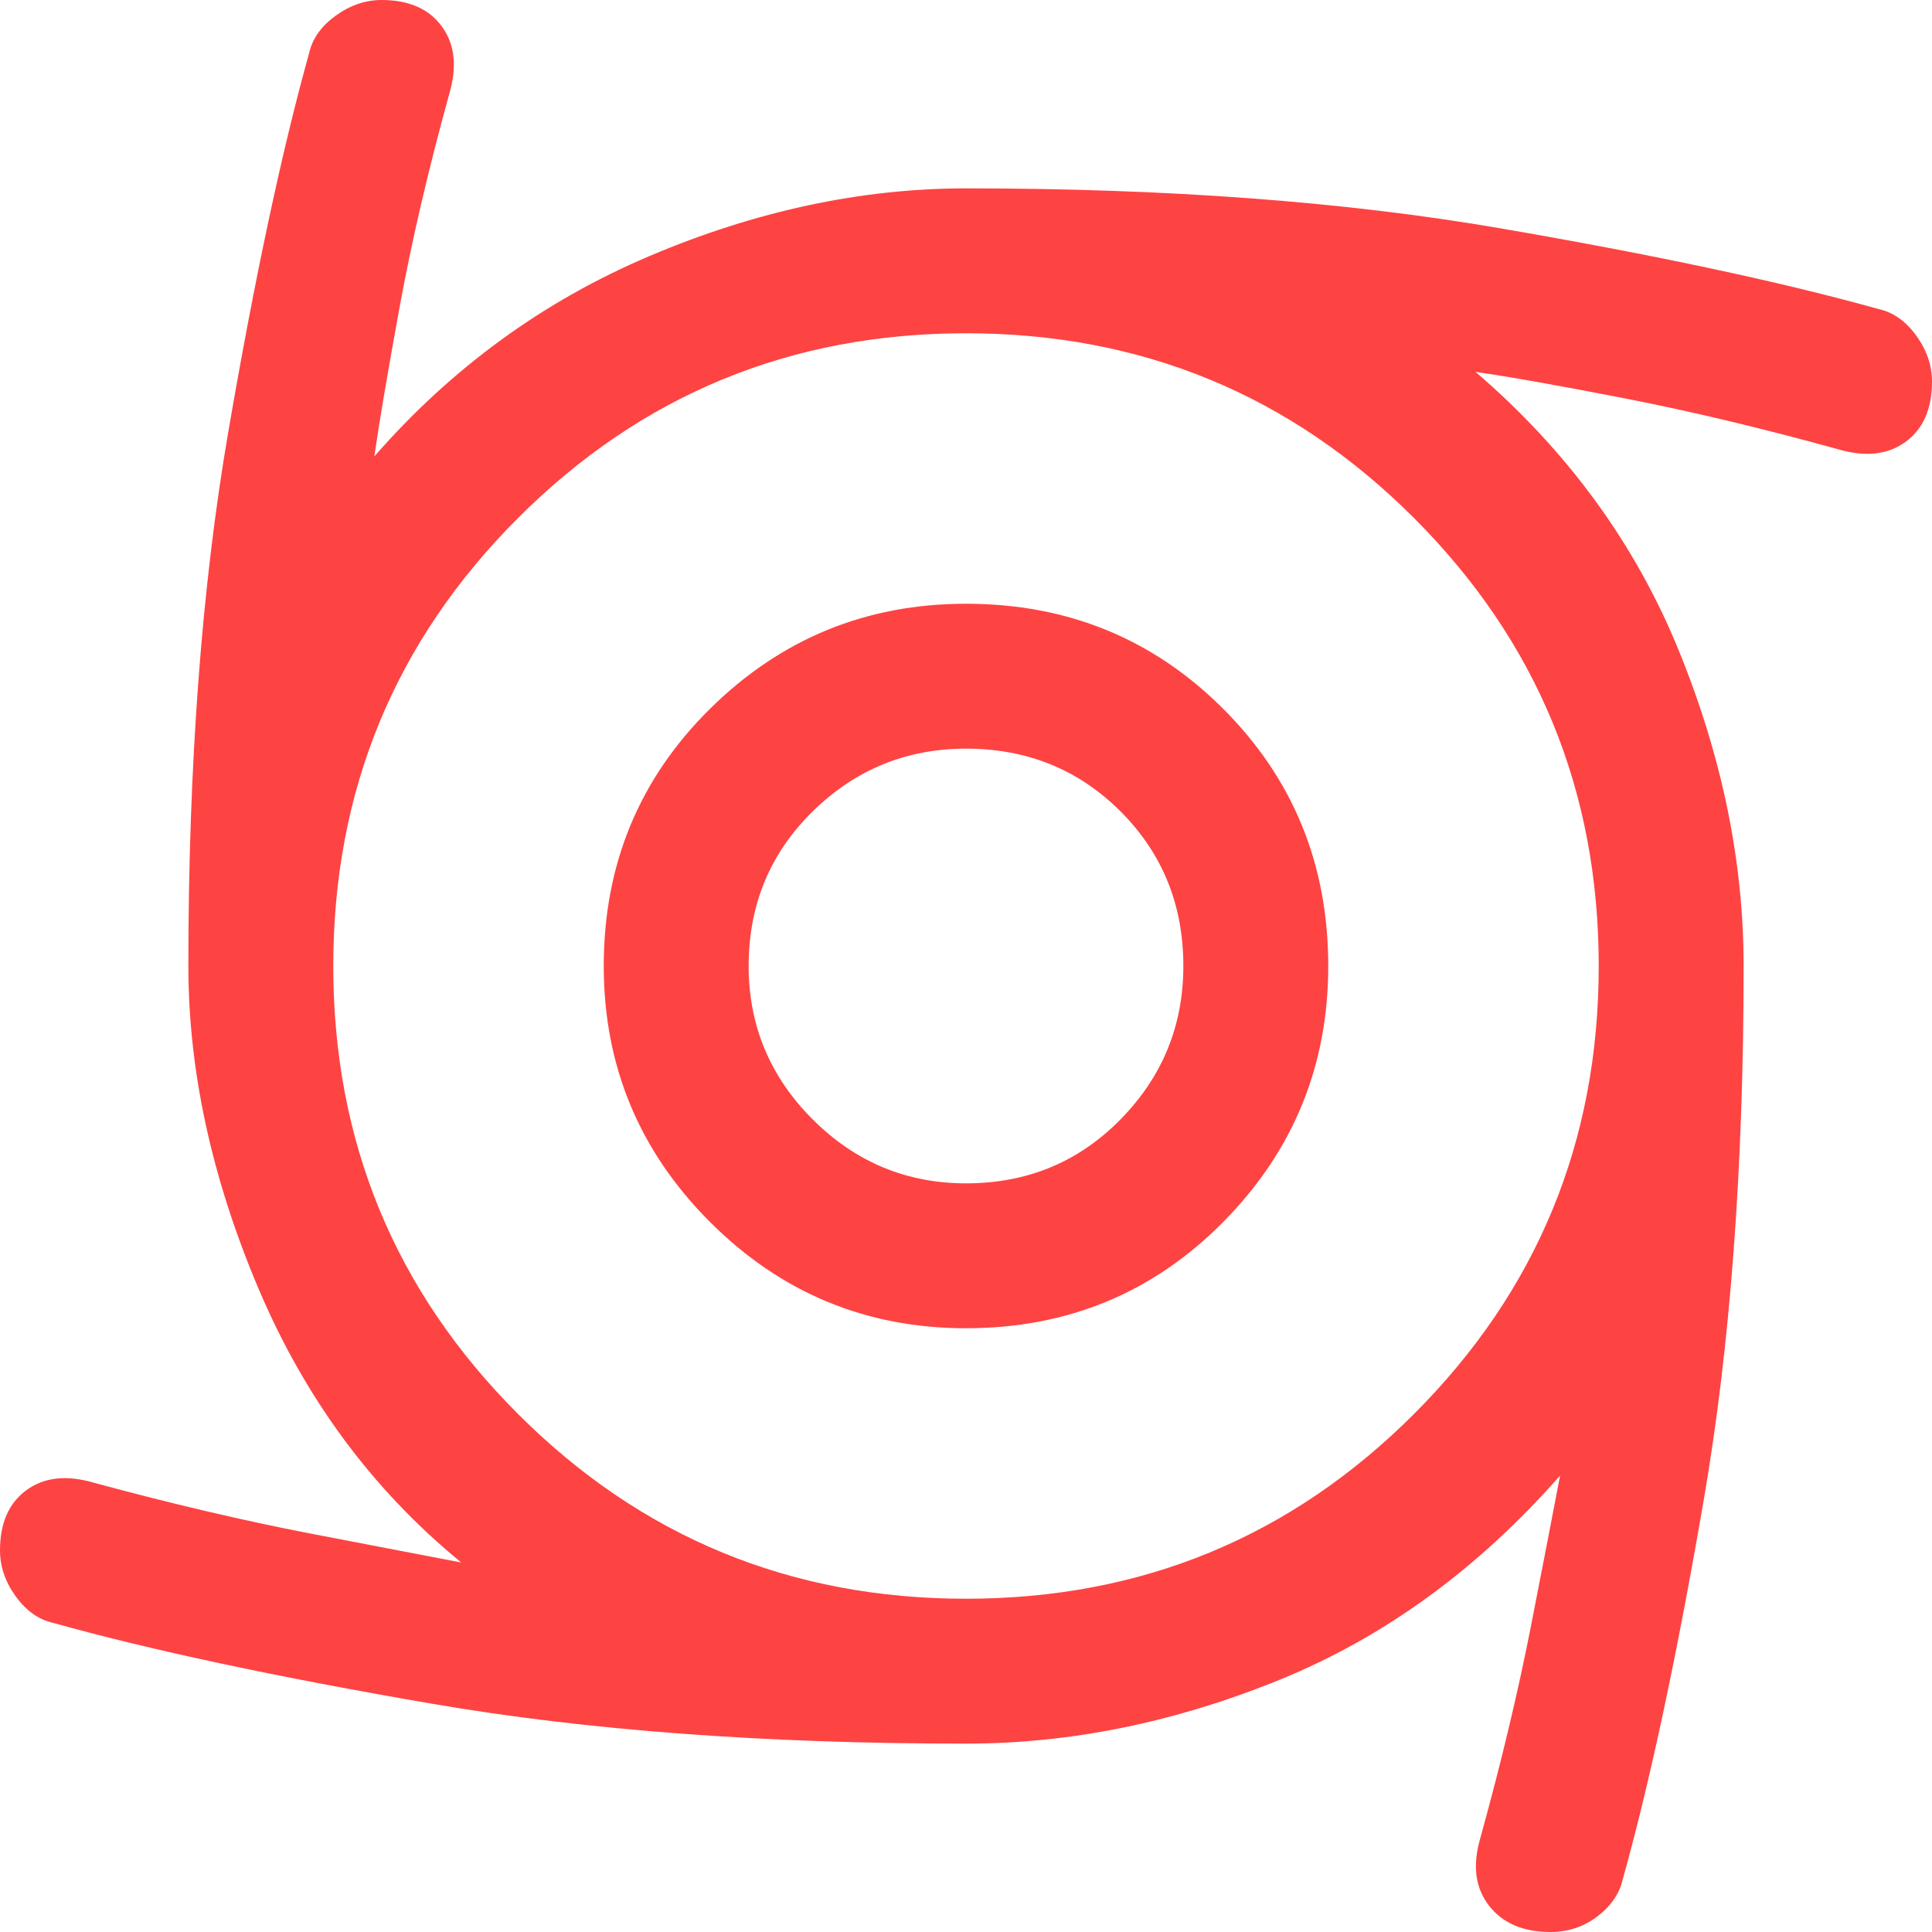 <?xml version="1.0" encoding="UTF-8"?> <svg xmlns="http://www.w3.org/2000/svg" width="40" height="40" viewBox="0 0 40 40" fill="none"> <path d="M20 27.5C17.933 27.5 16.167 26.767 14.7 25.3C13.233 23.833 12.5 22.067 12.5 20C12.5 17.9 13.233 16.125 14.7 14.675C16.167 13.225 17.933 12.5 20 12.5C22.1 12.5 23.875 13.225 25.325 14.675C26.775 16.125 27.5 17.9 27.5 20C27.5 22.067 26.775 23.833 25.325 25.3C23.875 26.767 22.1 27.5 20 27.5ZM20 24.5C21.267 24.5 22.333 24.058 23.2 23.175C24.067 22.292 24.5 21.233 24.5 20C24.5 18.733 24.067 17.667 23.2 16.8C22.333 15.933 21.267 15.5 20 15.5C18.767 15.5 17.708 15.933 16.825 16.8C15.942 17.667 15.5 18.733 15.5 20C15.5 21.233 15.942 22.292 16.825 23.175C17.708 24.058 18.767 24.5 20 24.5ZM32.1 40C31.533 40 31.108 39.817 30.825 39.45C30.542 39.083 30.483 38.617 30.65 38.05C31.083 36.483 31.433 35.017 31.7 33.65C31.967 32.283 32.167 31.25 32.3 30.55C30.6 32.483 28.667 33.892 26.5 34.775C24.333 35.658 22.167 36.1 20 36.1C15.833 36.1 12.15 35.825 8.95 35.275C5.75 34.725 3.133 34.167 1.1 33.6C0.8 33.533 0.542 33.35 0.325 33.05C0.108 32.75 0 32.433 0 32.1C0 31.533 0.183 31.117 0.55 30.85C0.917 30.583 1.383 30.533 1.95 30.7C3.55 31.133 5.042 31.483 6.425 31.75C7.808 32.017 8.85 32.217 9.55 32.35C7.717 30.85 6.317 28.958 5.35 26.675C4.383 24.392 3.9 22.167 3.9 20C3.9 15.833 4.175 12.15 4.725 8.95C5.275 5.75 5.833 3.133 6.4 1.1C6.467 0.8 6.65 0.542 6.95 0.325C7.25 0.108 7.567 0 7.9 0C8.467 0 8.883 0.183 9.15 0.55C9.417 0.917 9.467 1.383 9.3 1.95C8.867 3.517 8.525 4.983 8.275 6.35C8.025 7.717 7.85 8.75 7.75 9.45C9.35 7.617 11.25 6.233 13.45 5.3C15.65 4.367 17.833 3.9 20 3.9C24.167 3.9 27.85 4.175 31.05 4.725C34.25 5.275 36.867 5.833 38.9 6.4C39.2 6.467 39.458 6.65 39.675 6.95C39.892 7.25 40 7.567 40 7.9C40 8.467 39.817 8.883 39.45 9.15C39.083 9.417 38.617 9.467 38.05 9.3C36.483 8.867 35.017 8.517 33.65 8.25C32.283 7.983 31.25 7.8 30.55 7.7C32.45 9.333 33.85 11.25 34.75 13.45C35.65 15.65 36.1 17.833 36.1 20C36.1 24.167 35.825 27.85 35.275 31.05C34.725 34.25 34.167 36.867 33.6 38.9C33.533 39.2 33.358 39.458 33.075 39.675C32.792 39.892 32.467 40 32.1 40ZM20 33.1C23.633 33.1 26.725 31.825 29.275 29.275C31.825 26.725 33.1 23.633 33.1 20C33.1 16.367 31.825 13.275 29.275 10.725C26.725 8.175 23.633 6.9 20 6.9C16.367 6.9 13.275 8.175 10.725 10.725C8.175 13.275 6.9 16.367 6.9 20C6.9 23.633 8.175 26.725 10.725 29.275C13.275 31.825 16.367 33.1 20 33.1Z" fill="#FE4343"></path> </svg> 